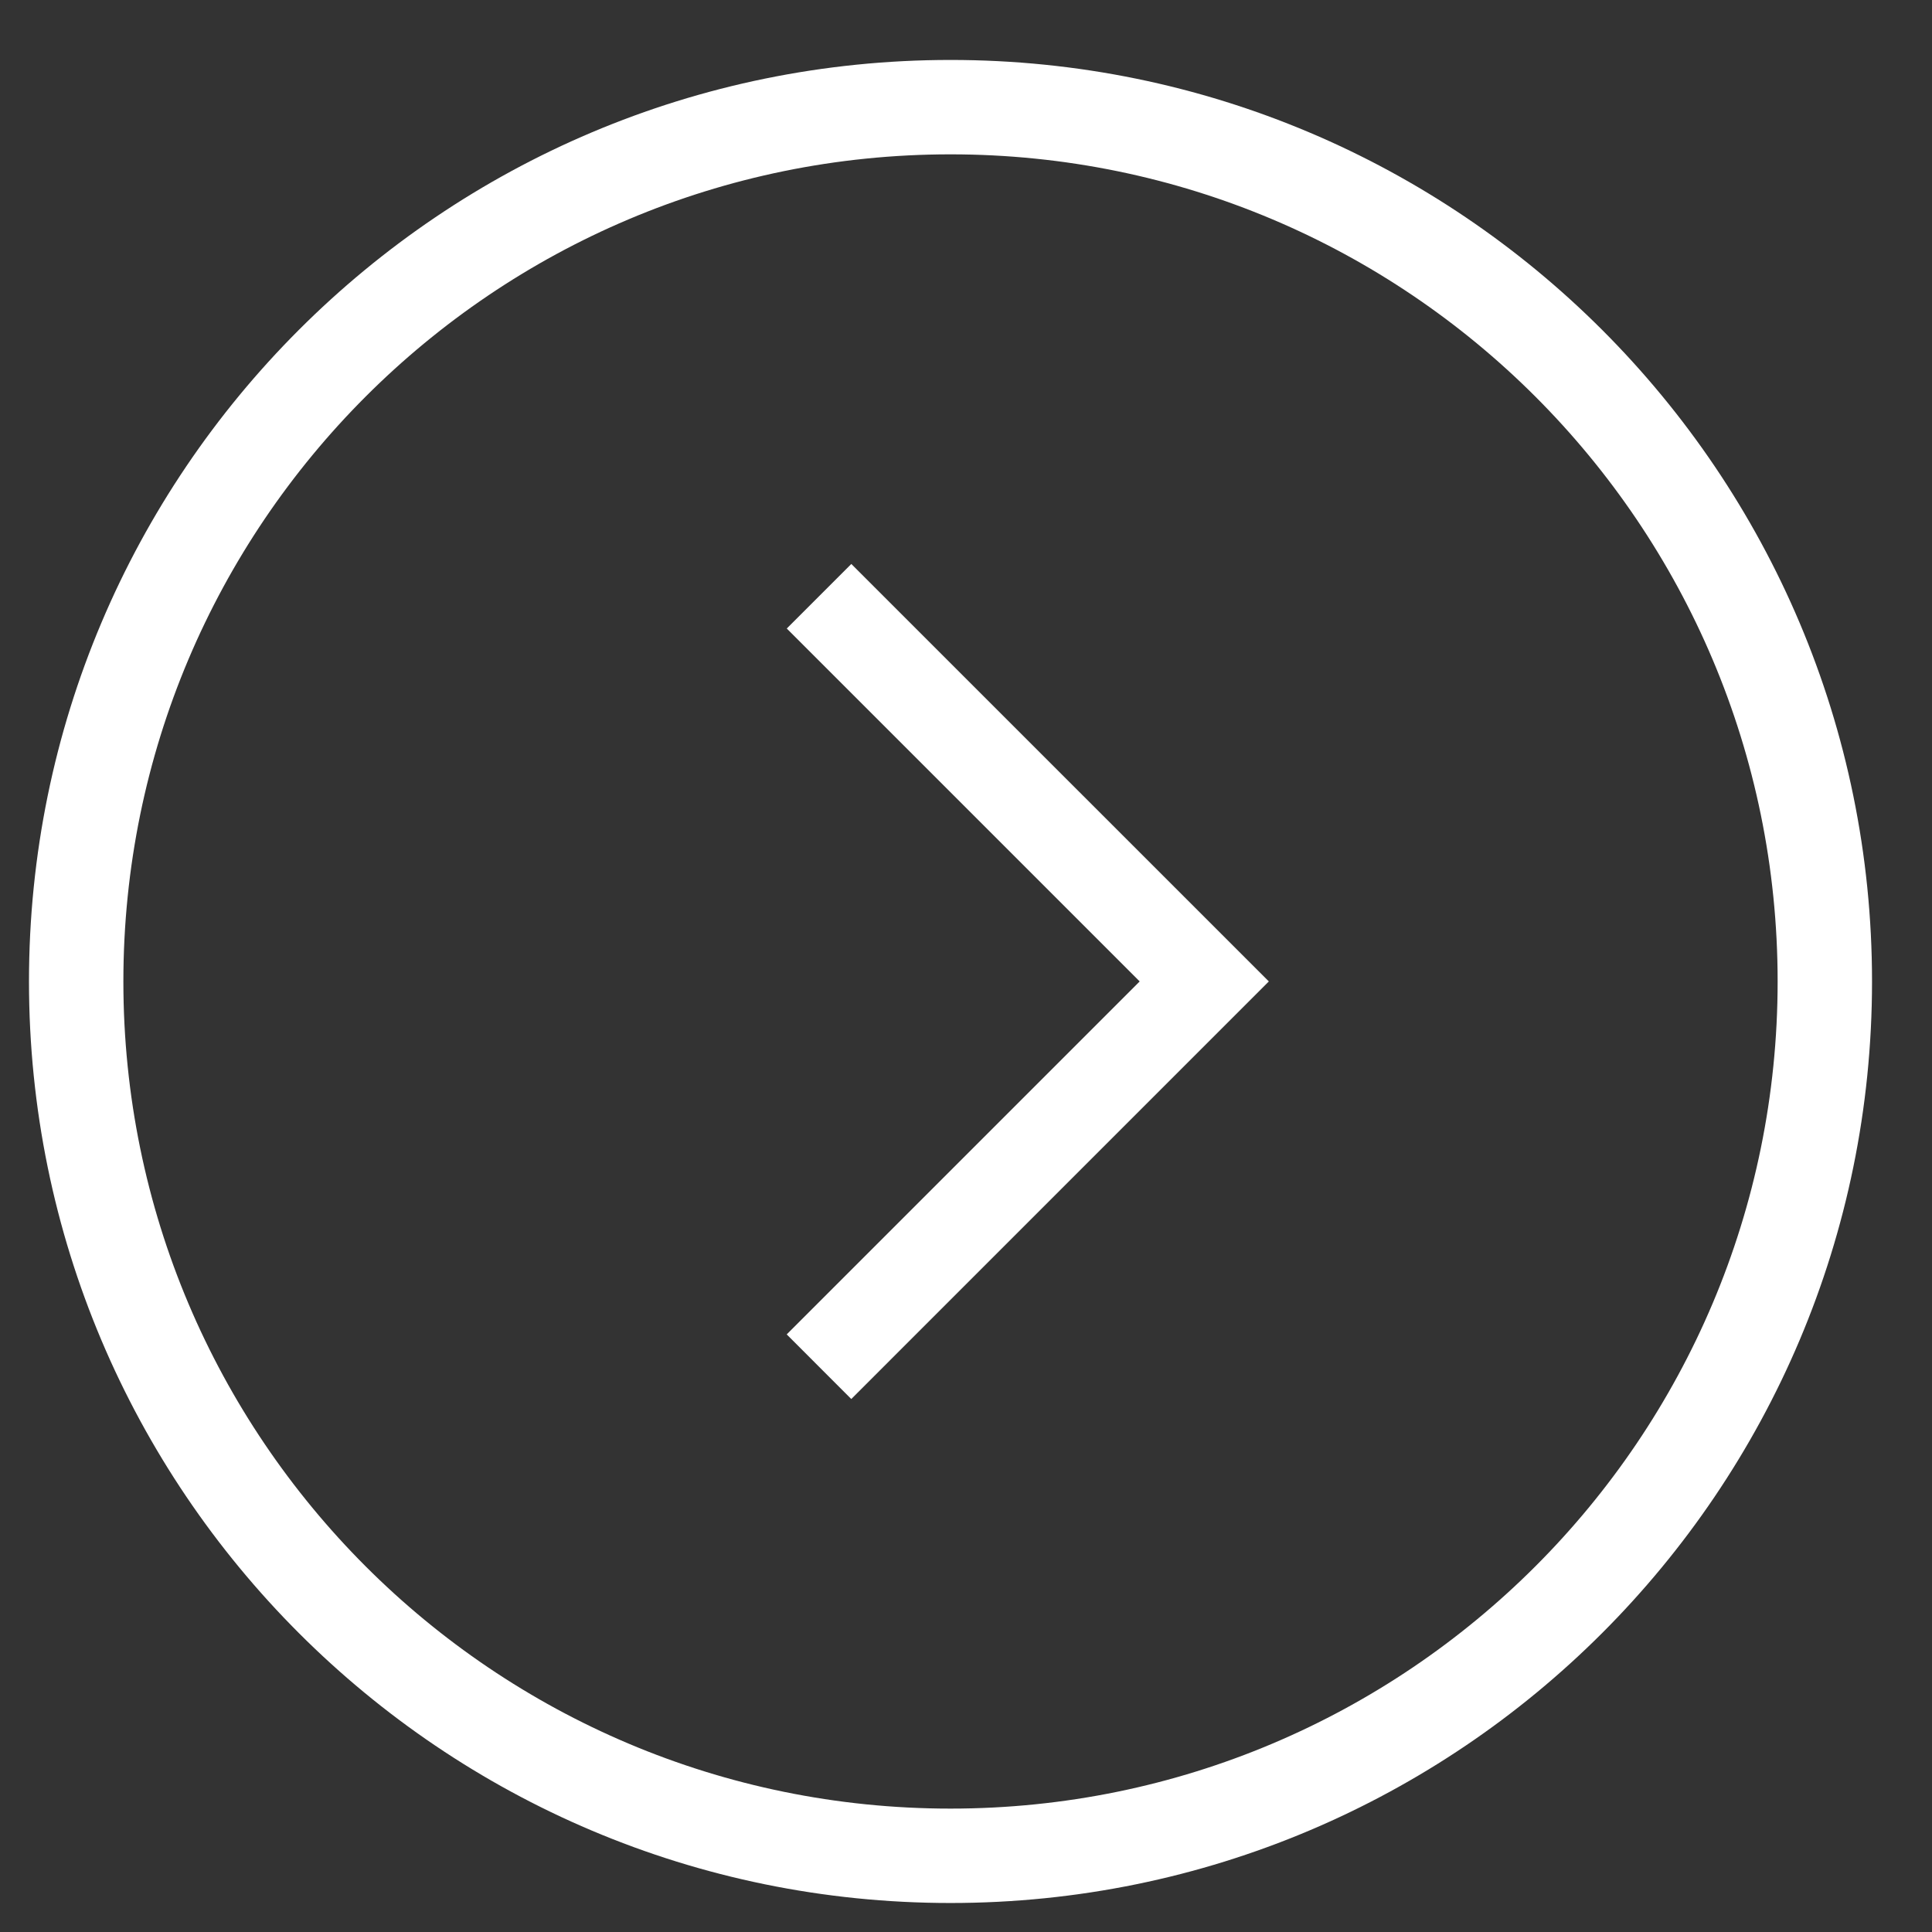 <?xml version="1.0" encoding="UTF-8"?> <!-- Creator: CorelDRAW 2019 (64-Bit) --> <svg xmlns="http://www.w3.org/2000/svg" xmlns:xlink="http://www.w3.org/1999/xlink" xmlns:xodm="http://www.corel.com/coreldraw/odm/2003" xml:space="preserve" width="10mm" height="10mm" style="shape-rendering:geometricPrecision; text-rendering:geometricPrecision; image-rendering:optimizeQuality; fill-rule:evenodd; clip-rule:evenodd" viewBox="0 0 1000 1000"><rect x="0" y="0" width="1000" height="1000" fill="#333333" stroke="none"/> <defs> <style type="text/css"> <![CDATA[ .fil0 {fill:white} ]]> </style> </defs> <g id="Слой_x0020_1">  <g id="_2385761277040"> <path class="fil0" d="M15 508.01c0,-263.43 213.55,-476.98 476.98,-476.98 263.43,0 476.98,213.55 476.98,476.98 0,263.43 -213.55,476.98 -476.98,476.98 -263.43,0 -476.98,-213.55 -476.98,-476.98zm392.2 182.67l182.7 -182.69 -182.67 -182.67 33.41 -33.41 216.11 216.08 -216.13 216.14 -33.42 -33.45zm-343.34 -182.67c0,-236.44 191.67,-428.12 428.12,-428.12 236.44,0 428.12,191.68 428.12,428.12 0,236.45 -191.68,428.12 -428.12,428.12 -236.45,0 -428.12,-191.67 -428.12,-428.12z"></path> </g> </g> </svg> 